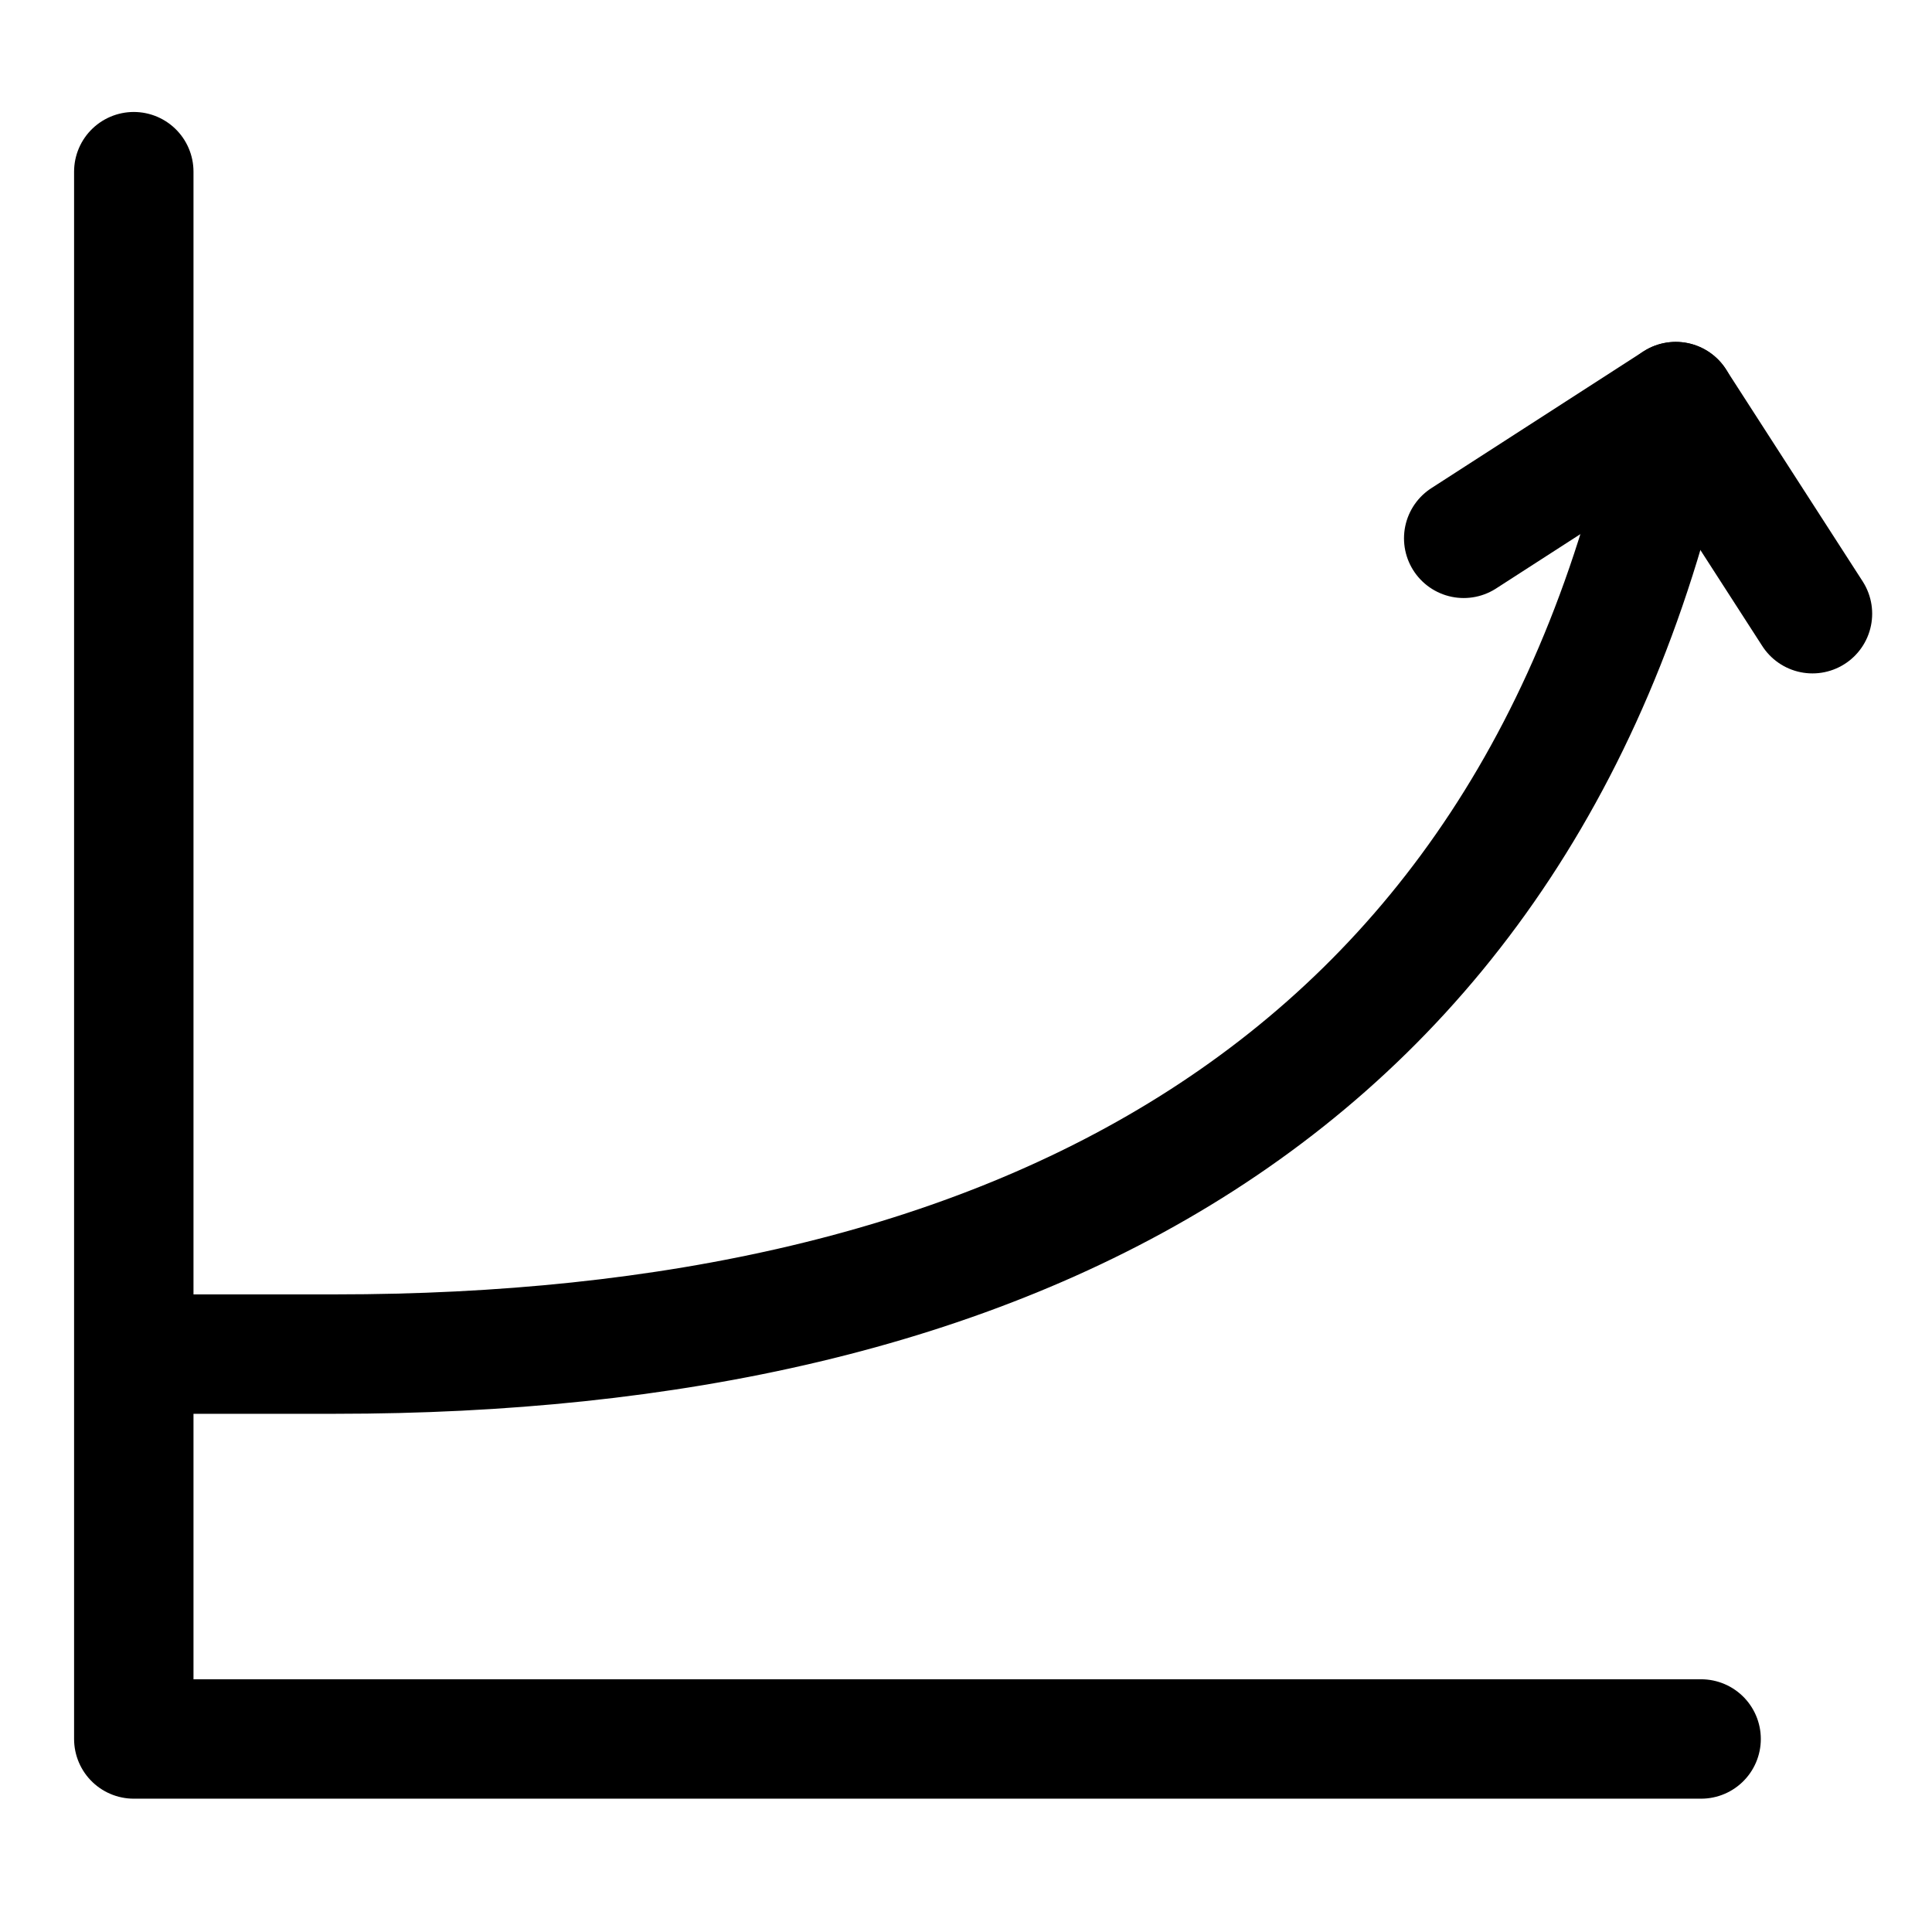 <svg width="77" height="77" viewBox="0 0 77 77" fill="none" xmlns="http://www.w3.org/2000/svg">
<path d="M67.798 69.307H5.332V6.842" stroke="black" stroke-width="4.759" stroke-linecap="round" stroke-linejoin="round"/>
<path d="M5.352 53.967H13.383C39.839 53.967 61.166 43.892 66.788 16.006" stroke="black" stroke-width="4.759" stroke-linecap="round" stroke-linejoin="round"/>
<path d="M58.336 21.455L66.787 16.006L72.236 24.459" stroke="black" stroke-width="4.759" stroke-linecap="round" stroke-linejoin="round"/>
</svg>
